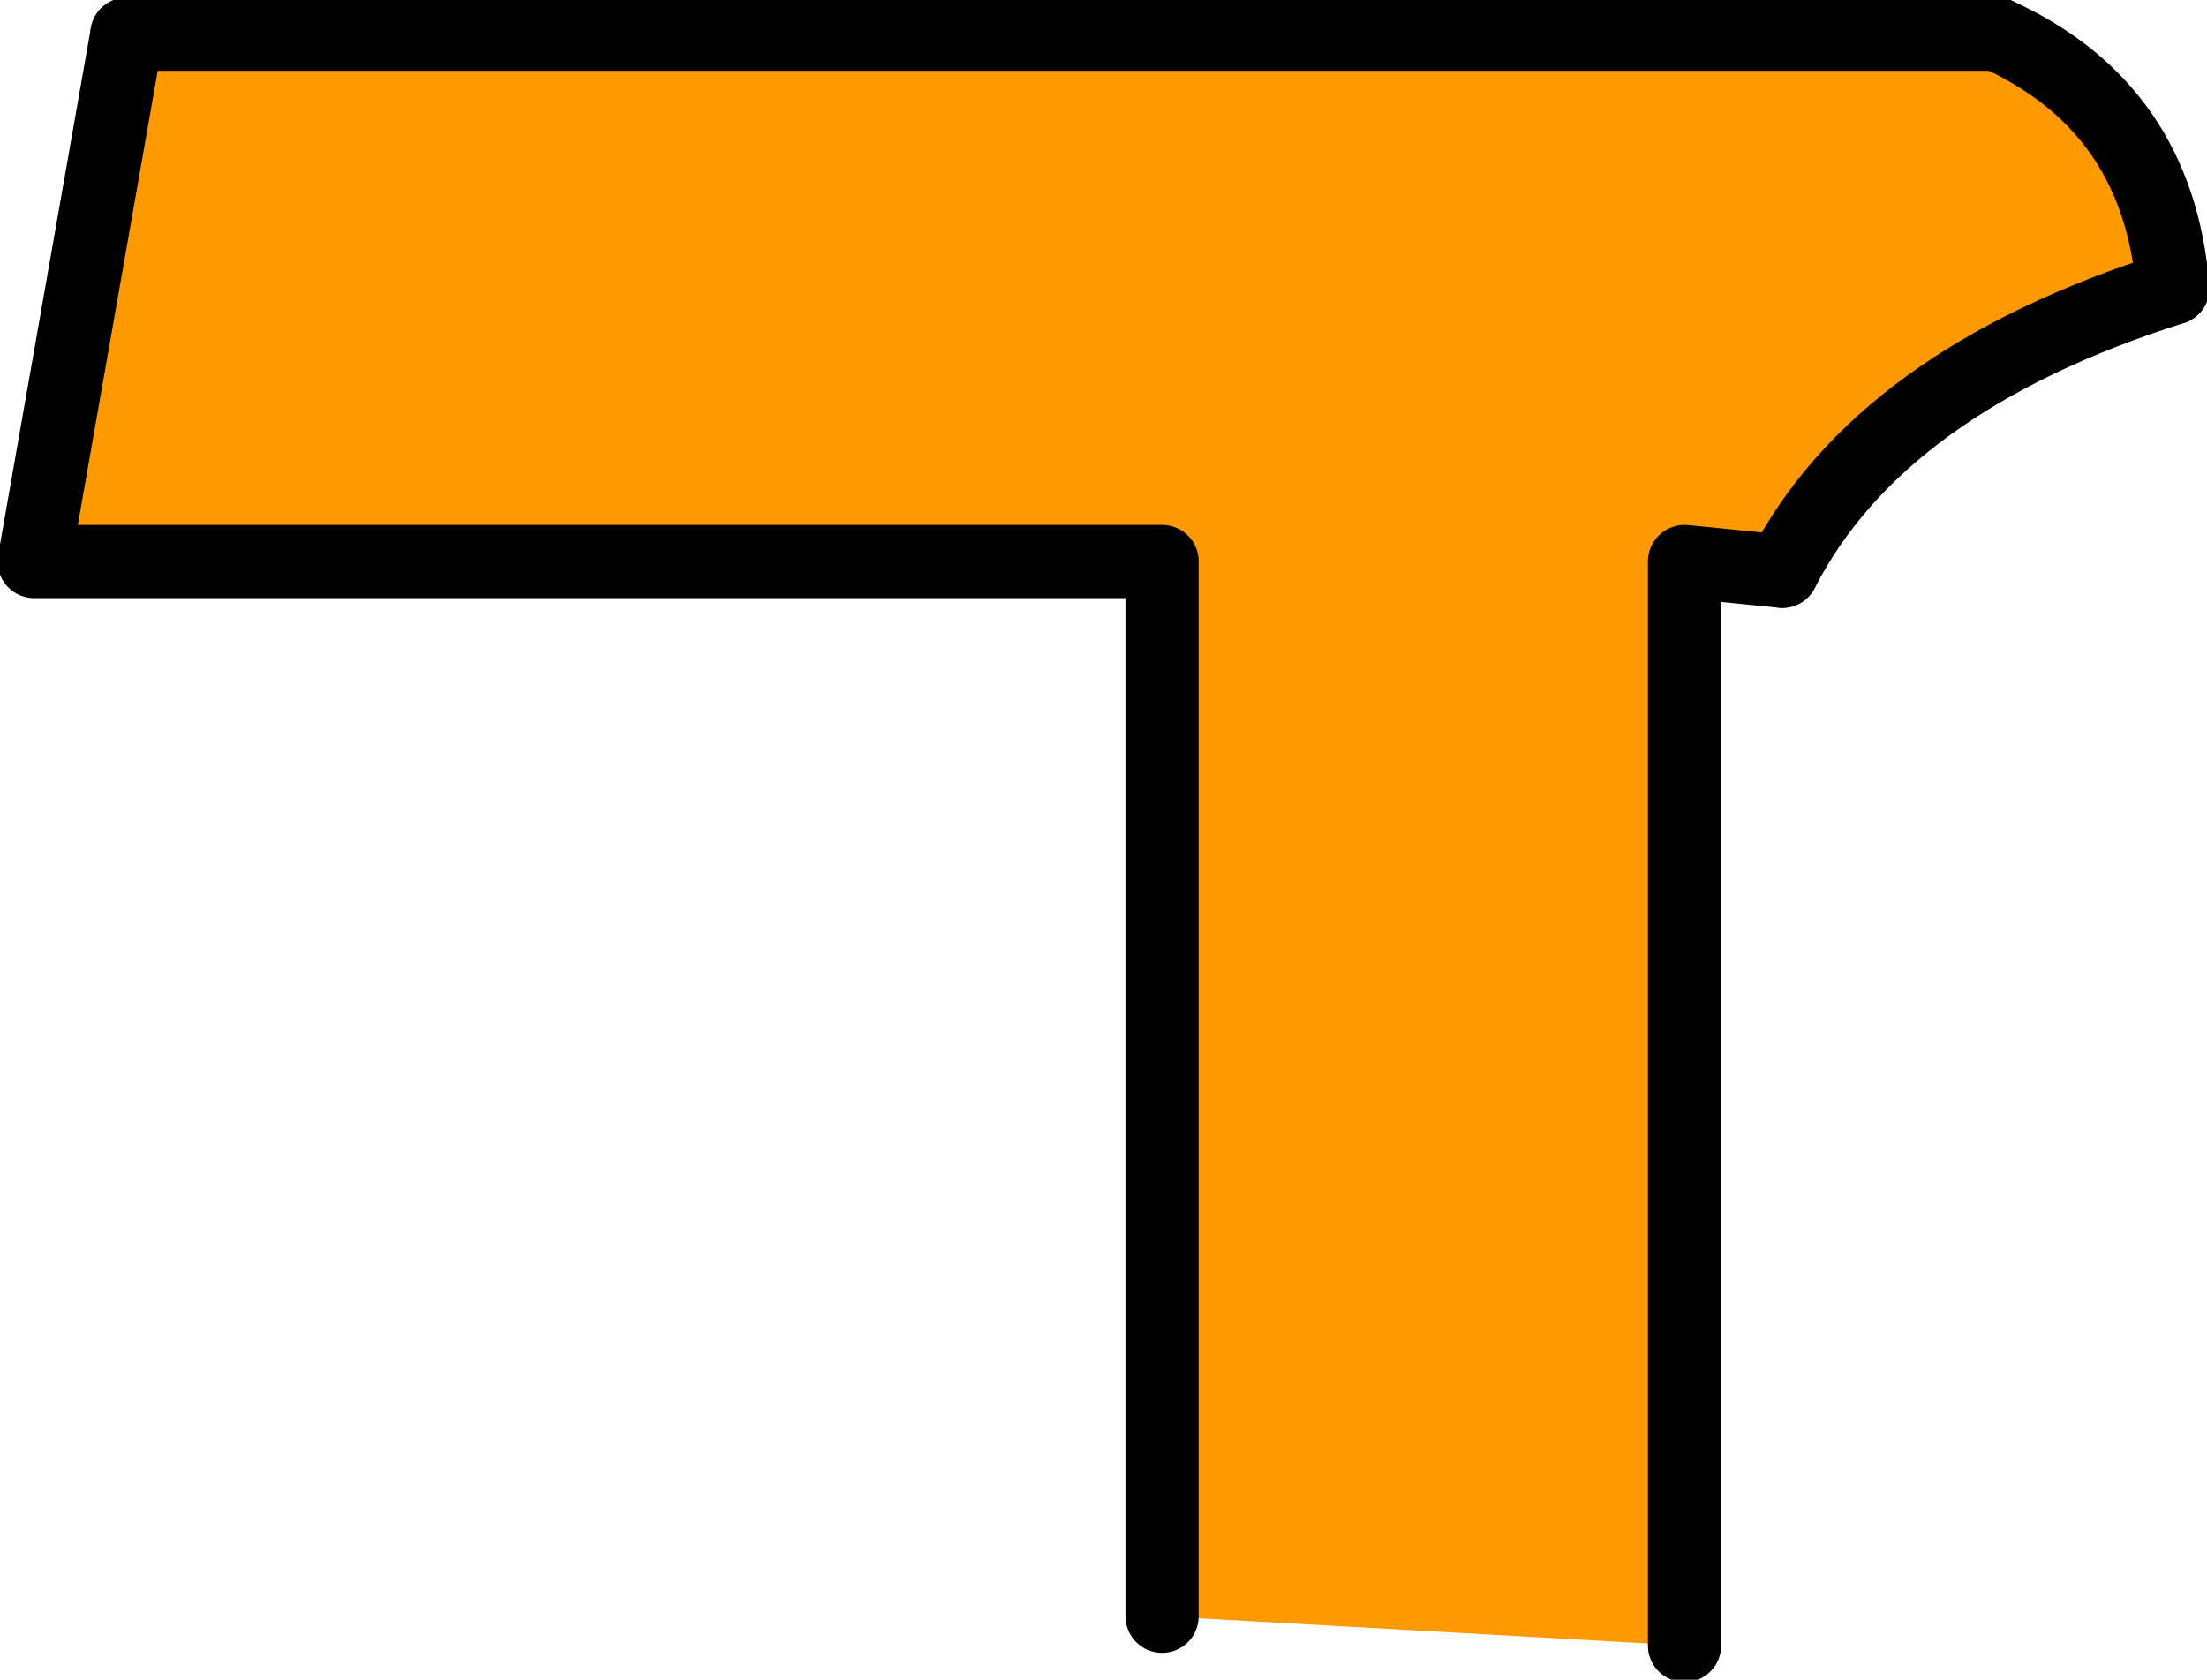 <?xml version="1.0" encoding="UTF-8" standalone="no"?>
<svg xmlns:xlink="http://www.w3.org/1999/xlink" height="17.2px" width="22.6px" xmlns="http://www.w3.org/2000/svg">
  <g transform="matrix(1.0, 0.0, 0.0, 1.0, 15.7, 8.6)">
    <path d="M2.55 -2.75 L1.55 -2.85 1.55 8.25 -3.8 7.95 -3.8 -2.85 -15.35 -2.85 -14.4 -8.25 4.75 -8.25 Q6.4 -7.5 6.55 -5.65 3.55 -4.7 2.55 -2.75" fill="#ff9900" fill-rule="evenodd" stroke="none"/>
    <path d="M1.55 8.25 L1.55 -2.85 2.55 -2.75 M6.55 -5.65 Q6.4 -7.5 4.75 -8.25 M-14.4 -8.25 L-15.35 -2.85 -3.8 -2.85 -3.8 7.95" fill="none" stroke="#000000" stroke-linecap="round" stroke-linejoin="round" stroke-width="0.75"/>
    <path d="M2.55 -2.75 Q3.55 -4.7 6.55 -5.65 M4.75 -8.25 L-14.4 -8.25" fill="none" stroke="#000000" stroke-linecap="round" stroke-linejoin="round" stroke-width="0.75"/>
  </g>
</svg>
